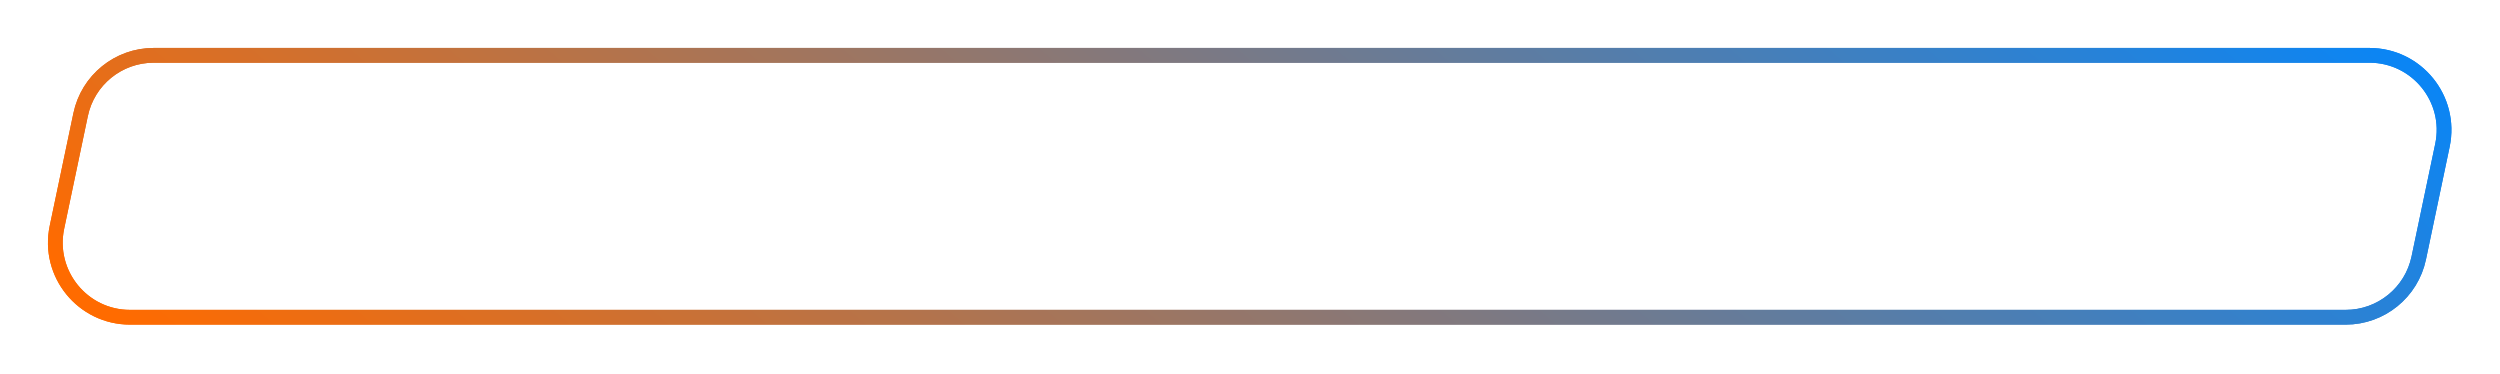 <?xml version="1.0" encoding="UTF-8"?> <svg xmlns="http://www.w3.org/2000/svg" width="448" height="67" viewBox="0 0 448 67" fill="none"><path opacity="0.9" d="M25.934 41.17L28.664 23.956H42.777C47.219 23.956 48.538 25.622 48.538 27.797C48.538 30.18 46.363 31.221 45.183 31.522C46.201 31.823 48.237 32.864 48.237 35.455C48.237 38.671 46.34 41.17 40.672 41.17H25.934ZM32.898 30.388H41.088C42.661 30.388 43.147 29.555 43.147 28.838C43.147 28.167 42.846 27.589 41.481 27.589H33.337L32.898 30.388ZM31.787 37.422H40.417C42.337 37.422 42.777 36.265 42.777 35.525C42.777 34.784 42.476 34.044 40.88 34.044H32.319L31.787 37.422ZM51.732 23.956H56.984L54.925 36.89H66.447L65.776 41.17H49.002L51.732 23.956ZM79.421 41.471H78.426C69.079 41.471 67.159 36.913 67.159 33.836C67.159 33.303 67.159 32.725 67.274 31.892C67.644 29.07 69.148 23.656 79.722 23.656H80.716C90.017 23.656 92.007 28.075 92.007 31.175C92.007 31.8 91.984 32.401 91.891 33.049C91.429 36.011 90.064 41.471 79.421 41.471ZM86.454 31.73C86.454 29.833 85.159 27.82 80.046 27.82C74.308 27.82 72.989 30.365 72.804 32.332C72.781 32.633 72.781 32.864 72.781 33.118C72.781 34.992 73.914 37.283 79.12 37.283C84.788 37.283 86.084 34.761 86.385 32.656C86.454 32.309 86.454 32.077 86.454 31.73ZM104.529 41.471H103.603C95.02 41.471 92.961 36.843 92.961 33.489C92.961 32.933 92.984 32.424 93.099 31.591C93.47 28.676 95.668 23.656 105.177 23.656H106.079C116.028 23.656 117.161 28.329 116.791 30.689H111.215C111.146 30.203 110.683 27.82 105.339 27.82C100.434 27.82 98.93 30.134 98.675 31.892C98.606 32.332 98.583 32.679 98.583 33.118C98.583 35.178 99.878 37.283 104.274 37.283C109.735 37.283 110.498 34.599 110.683 34.229H116.259C115.981 36.705 114.13 41.471 104.529 41.471ZM122.195 41.17H116.943L119.673 23.956H124.925L123.792 31.105L133.278 23.956H140.195L129.275 32.077L137.928 41.17H131.242L123.491 33.049L122.195 41.17ZM148.588 41.471H147.662C139.078 41.471 137.019 36.843 137.019 33.489C137.019 32.933 137.042 32.424 137.158 31.591C137.528 28.676 139.726 23.656 149.235 23.656H150.138C160.086 23.656 161.22 28.329 160.85 30.689H155.274C155.205 30.203 154.742 27.82 149.397 27.82C144.492 27.82 142.989 30.134 142.734 31.892C142.665 32.332 142.642 32.679 142.642 33.118C142.642 35.178 143.937 37.283 148.333 37.283C153.793 37.283 154.557 34.599 154.742 34.229H160.318C160.04 36.705 158.189 41.471 148.588 41.471ZM161.002 41.17L163.732 23.956H168.984L167.989 30.226H179.072L180.066 23.956H185.318L182.588 41.17H177.336L178.401 34.391H167.318L166.254 41.17H161.002ZM199.569 34.136L197.209 27.681L193.207 34.136H199.569ZM202.161 41.17L201.004 38.023H190.801L188.857 41.17H183.42L194.294 23.956H201.073L207.621 41.17H202.161ZM216.387 23.956L213.657 41.17H208.405L211.135 23.956H216.387ZM218.952 23.956H224.806L233.598 35.016L235.333 23.956H240.516L237.786 41.17H232.626L223.233 29.555L221.405 41.17H216.222L218.952 23.956ZM249.884 23.956H255.136L253.077 36.89H264.599L263.928 41.17H247.154L249.884 23.956ZM273.776 23.956L271.046 41.17H265.794L268.524 23.956H273.776ZM276.342 23.956H293.648L293.023 27.866H280.946L280.553 30.411H292.329L291.704 34.345H279.928L278.841 41.17H273.612L276.342 23.956ZM295.863 23.956H313.493L312.869 27.866H300.421L300.028 30.411H312.198L311.573 34.345H299.403L298.94 37.167H311.596L310.971 41.17H293.133L295.863 23.956ZM326.847 30.041H321.34L321.363 29.81C321.641 27.658 322.821 23.656 331.358 23.656H332.261C339.757 23.656 341.515 26.085 341.515 28.491C341.515 31.013 340.474 33.373 334.343 34.183C332.931 34.368 330.525 34.715 329.206 34.9C325.181 35.502 324.649 36.681 324.649 37.098H335.291L335.638 34.877H340.775L339.78 41.17H319.304L319.605 39.227C319.975 36.728 320.739 32.679 328.512 31.198C329.854 30.944 332.33 30.527 333.302 30.342C335.615 29.926 335.893 29.44 335.893 28.884C335.893 28.283 335.453 27.635 331.775 27.635C327.494 27.635 327.032 29.232 326.847 30.041ZM366.394 31.175C366.394 31.8 366.37 32.424 366.255 33.142C365.792 36.149 364.196 41.471 354.247 41.471H353.252C344.368 41.471 342.424 36.913 342.424 33.836C342.424 33.303 342.424 32.771 342.54 31.939C342.91 29.023 344.553 23.656 354.594 23.656H355.566C364.334 23.656 366.394 28.075 366.394 31.175ZM360.841 31.73C360.841 29.833 359.522 27.82 354.918 27.82C349.596 27.82 348.416 30.296 348.116 32.147C348.046 32.586 348.046 32.818 348.046 33.118C348.046 34.992 349.203 37.283 353.946 37.283C359.152 37.283 360.471 34.761 360.771 32.679C360.818 32.355 360.841 32.031 360.841 31.73ZM373.571 30.041H368.065L368.088 29.81C368.366 27.658 369.546 23.656 378.083 23.656H378.985C386.482 23.656 388.24 26.085 388.24 28.491C388.24 31.013 387.199 33.373 381.068 34.183C379.656 34.368 377.25 34.715 375.931 34.9C371.906 35.502 371.374 36.681 371.374 37.098H382.016L382.363 34.877H387.5L386.505 41.17H366.029L366.33 39.227C366.7 36.728 367.463 32.679 375.237 31.198C376.579 30.944 379.055 30.527 380.027 30.342C382.34 29.926 382.618 29.44 382.618 28.884C382.618 28.283 382.178 27.635 378.5 27.635C374.219 27.635 373.757 29.232 373.571 30.041ZM398.915 41.471H397.874C389.267 41.471 388.527 37.538 388.805 35.779H394.357C394.427 36.08 394.566 37.491 398.615 37.491C402.756 37.491 403.288 35.941 403.288 35.085C403.288 34.252 402.779 33.142 399.193 33.142C395.329 33.142 394.566 34.322 394.496 34.53H389.36L391.049 23.956H409.373L408.725 27.959H395.561L395.098 31.036C395.375 30.759 397.18 29.44 400.998 29.44H401.206C407.43 29.44 408.864 31.823 408.864 34.622C408.864 35.062 408.818 35.525 408.725 35.987C408.355 37.676 407.013 41.471 398.915 41.471Z" fill="white"></path><path d="M424.598 9.915C433.09 9.915 439.432 17.728 437.686 26.039L433.442 46.227C432.141 52.417 426.68 56.85 420.354 56.85H23.293C14.8 56.85 8.459 49.036 10.205 40.726L14.448 20.538C15.749 14.348 21.21 9.915 27.536 9.915H424.598Z" stroke="url(#paint0_linear_1058_174)" stroke-width="2.644"></path><g filter="url(#filter0_f_1058_174)"><path d="M424.598 9.915C433.09 9.915 439.432 17.728 437.686 26.039L433.442 46.227C432.141 52.417 426.68 56.85 420.354 56.85H23.293C14.8 56.85 8.459 49.036 10.205 40.726L14.448 20.538C15.749 14.348 21.21 9.915 27.536 9.915H424.598Z" stroke="url(#paint1_linear_1058_174)" stroke-width="2.644"></path></g><defs><filter id="filter0_f_1058_174" x="0" y="-0.001" width="447.89" height="66.765" filterUnits="userSpaceOnUse" color-interpolation-filters="sRGB"><feFlood flood-opacity="0" result="BackgroundImageFix"></feFlood><feBlend mode="normal" in="SourceGraphic" in2="BackgroundImageFix" result="shape"></feBlend><feGaussianBlur stdDeviation="4.297" result="effect1_foregroundBlur_1058_174"></feGaussianBlur></filter><linearGradient id="paint0_linear_1058_174" x1="544.181" y1="96.653" x2="340.236" y2="332.597" gradientUnits="userSpaceOnUse"><stop stop-color="#0386FC"></stop><stop offset="1" stop-color="#FF6B00"></stop></linearGradient><linearGradient id="paint1_linear_1058_174" x1="544.181" y1="96.653" x2="340.236" y2="332.597" gradientUnits="userSpaceOnUse"><stop stop-color="#0386FC"></stop><stop offset="1" stop-color="#FF6B00"></stop></linearGradient></defs></svg> 